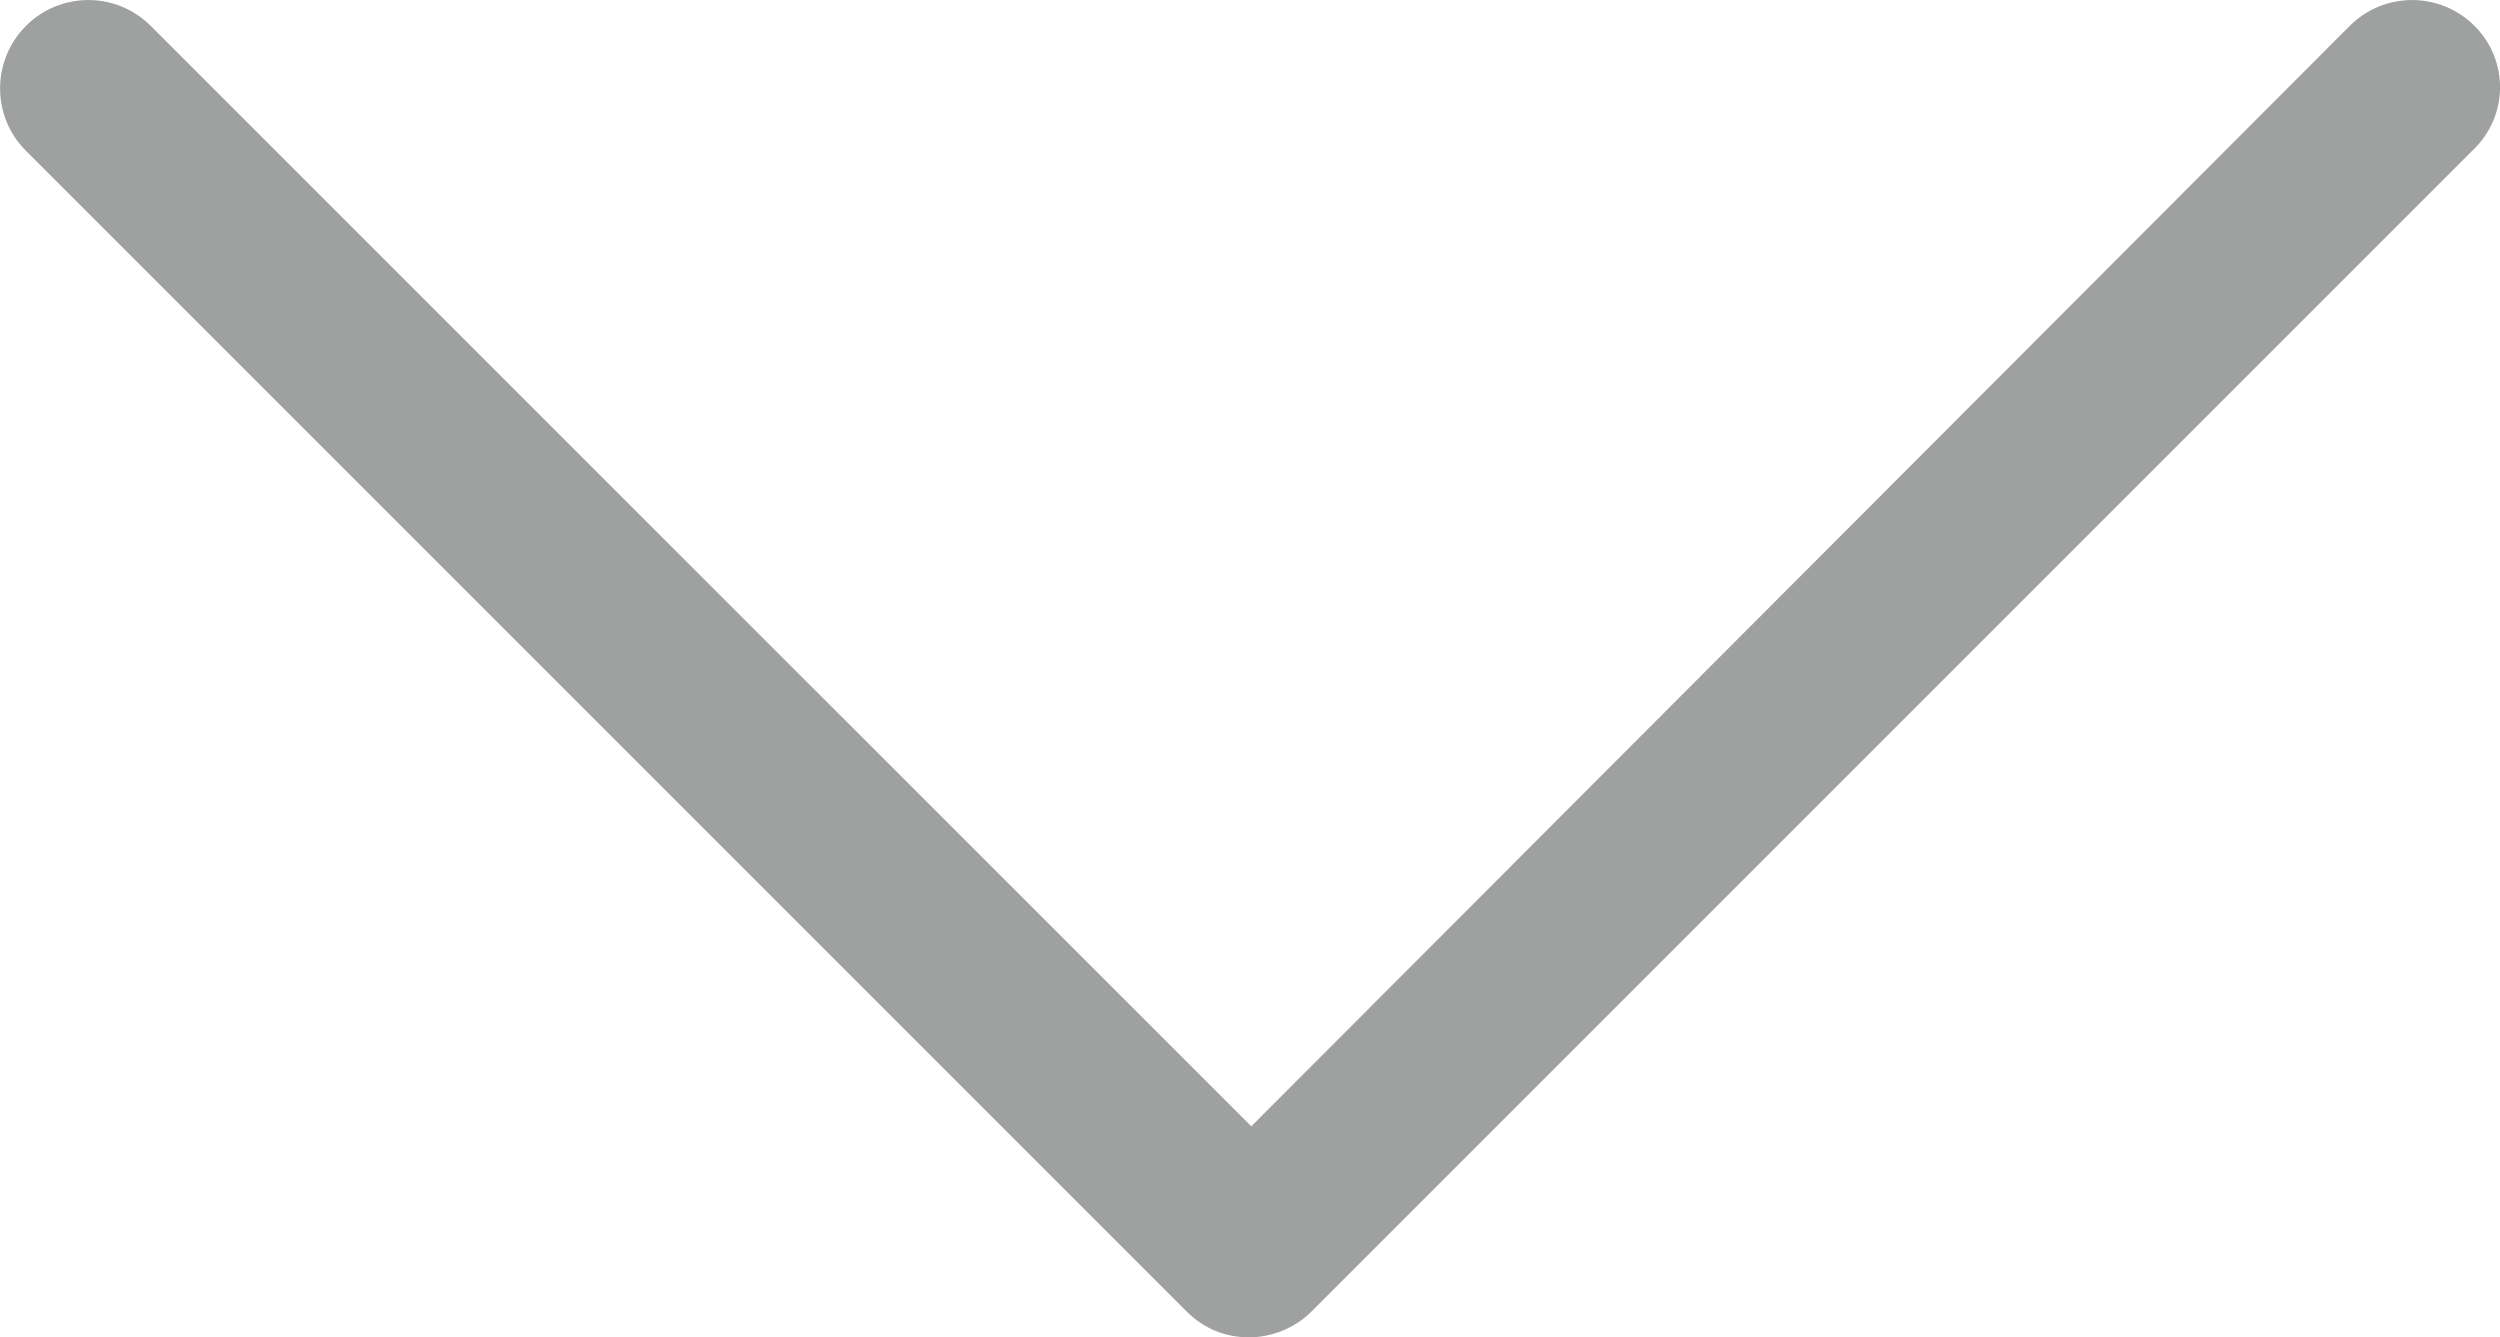 <!-- Generator: Adobe Illustrator 17.0.0, SVG Export Plug-In  -->
<svg version="1.1"
	 xmlns="http://www.w3.org/2000/svg" xmlns:xlink="http://www.w3.org/1999/xlink" xmlns:a="http://ns.adobe.com/AdobeSVGViewerExtensions/3.0/"
	 x="0px" y="0px" width="16.301px" height="8.72px" viewBox="0 0 16.301 8.72" enable-background="new 0 0 16.301 8.72"
	 xml:space="preserve">
<defs>
</defs>
<g>
	<g>
		<path fill="#9FA0A0" d="M16.135,0.169c-0.225-0.225-0.59-0.225-0.814,0L8.159,7.344L0.983,0.169c-0.225-0.225-0.59-0.225-0.814,0
			s-0.225,0.59,0,0.814l7.569,7.569C7.85,8.664,7.99,8.72,8.145,8.72c0.14,0,0.295-0.056,0.407-0.169l7.569-7.569
			C16.359,0.758,16.359,0.393,16.135,0.169L16.135,0.169z"/>
	</g>
</g>
</svg>

